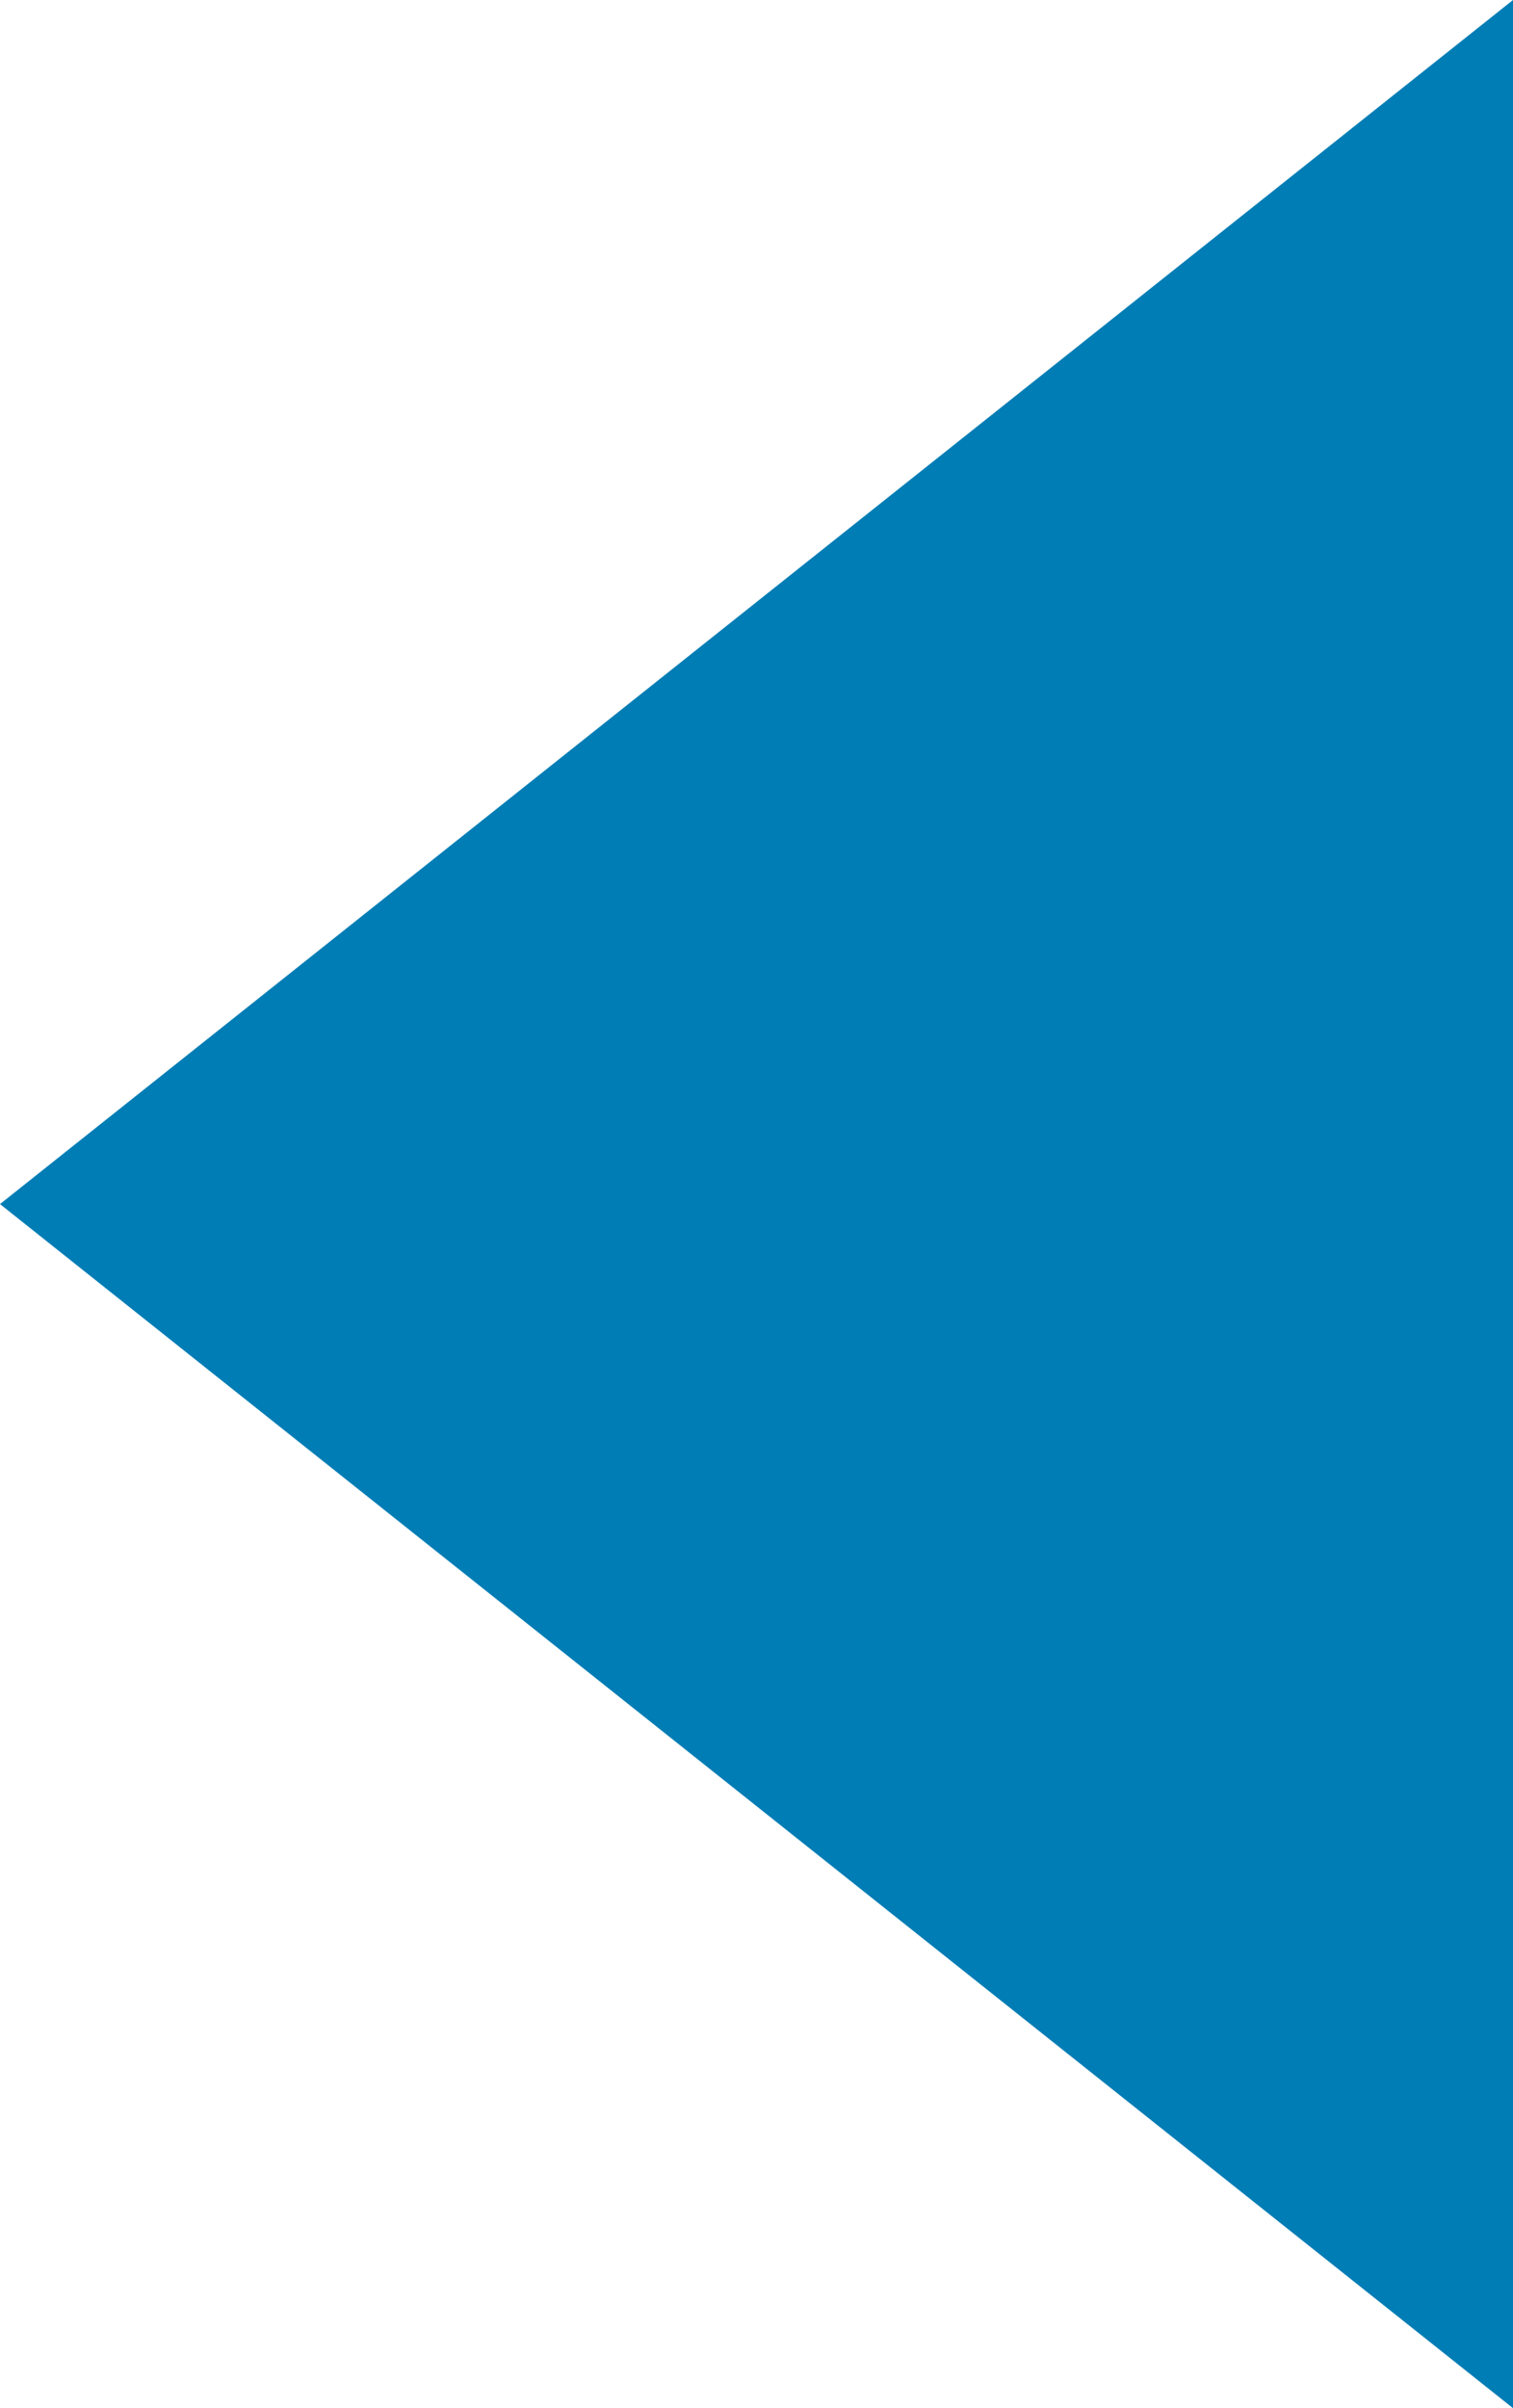 <?xml version="1.0" encoding="UTF-8"?> <svg xmlns="http://www.w3.org/2000/svg" width="22" height="35" viewBox="0 0 22 35" fill="none"> <path d="M-1.1424e-06 17.5L22 35L22 0L-1.1424e-06 17.5Z" fill="#007DB5"></path> </svg> 